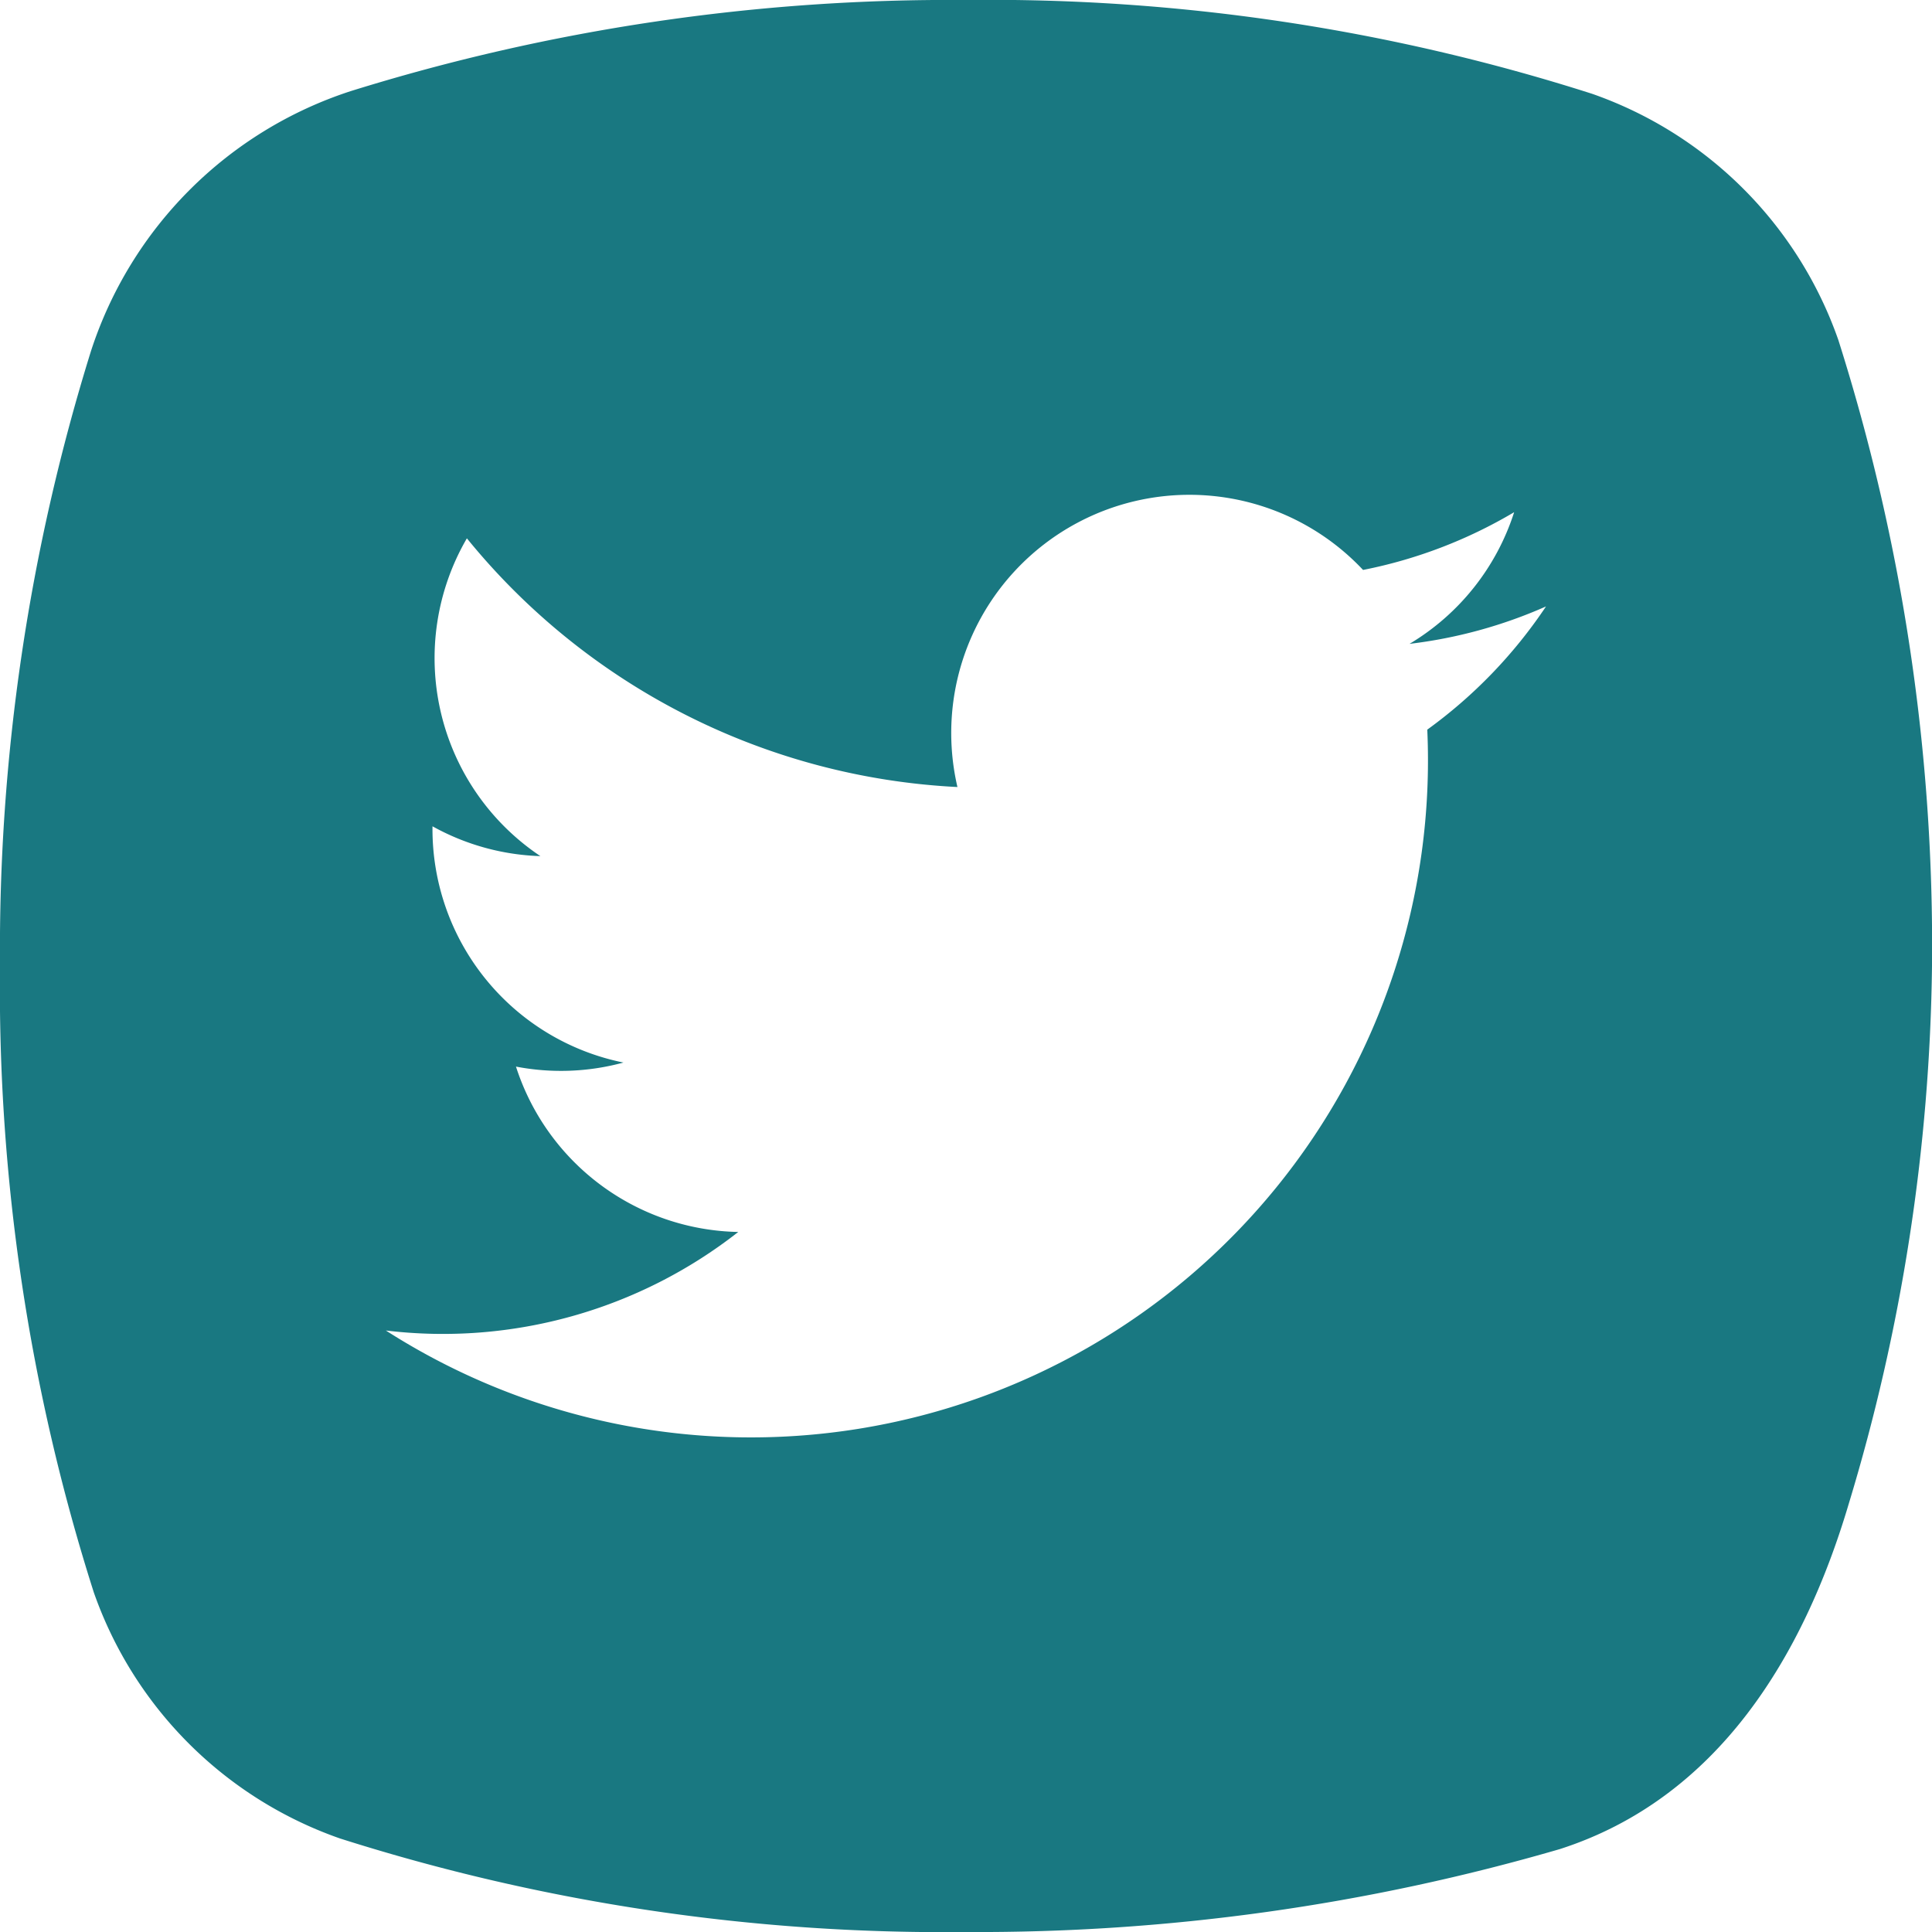 <svg xmlns="http://www.w3.org/2000/svg" width="36.8" height="36.8" viewBox="0 0 36.8 36.8">
  <g id="icon_twitter" transform="translate(0 0)">
    <path id="Tracciato_3084" data-name="Tracciato 3084" d="M35.016,6.476a7.639,7.639,0,0,0-4.689-4.689A37.652,37.652,0,0,0,18.4,0,38.365,38.365,0,0,0,6.679,1.736,7.709,7.709,0,0,0,1.735,6.68,38.361,38.361,0,0,0,0,18.4,37.891,37.891,0,0,0,1.786,30.329a7.639,7.639,0,0,0,4.689,4.689A37.891,37.891,0,0,0,18.4,36.8a39.631,39.631,0,0,0,11.314-1.58c3.007-.969,4.638-3.67,5.5-6.575A36.706,36.706,0,0,0,36.8,18.4,38.128,38.128,0,0,0,35.016,6.476m-7.83,7.417A12.895,12.895,0,0,1,7.35,25.343a9.114,9.114,0,0,0,6.712-1.877,4.539,4.539,0,0,1-4.234-3.15,4.532,4.532,0,0,0,2.047-.077,4.538,4.538,0,0,1-3.637-4.5,4.518,4.518,0,0,0,2.055.568,4.537,4.537,0,0,1-1.4-6.053,12.867,12.867,0,0,0,9.344,4.737,4.537,4.537,0,0,1,7.726-4.135,9.084,9.084,0,0,0,2.878-1.1,4.532,4.532,0,0,1-1.993,2.508,9.062,9.062,0,0,0,2.6-.713,9.211,9.211,0,0,1-2.262,2.347" fill="#197881"/>
  </g>
</svg>
